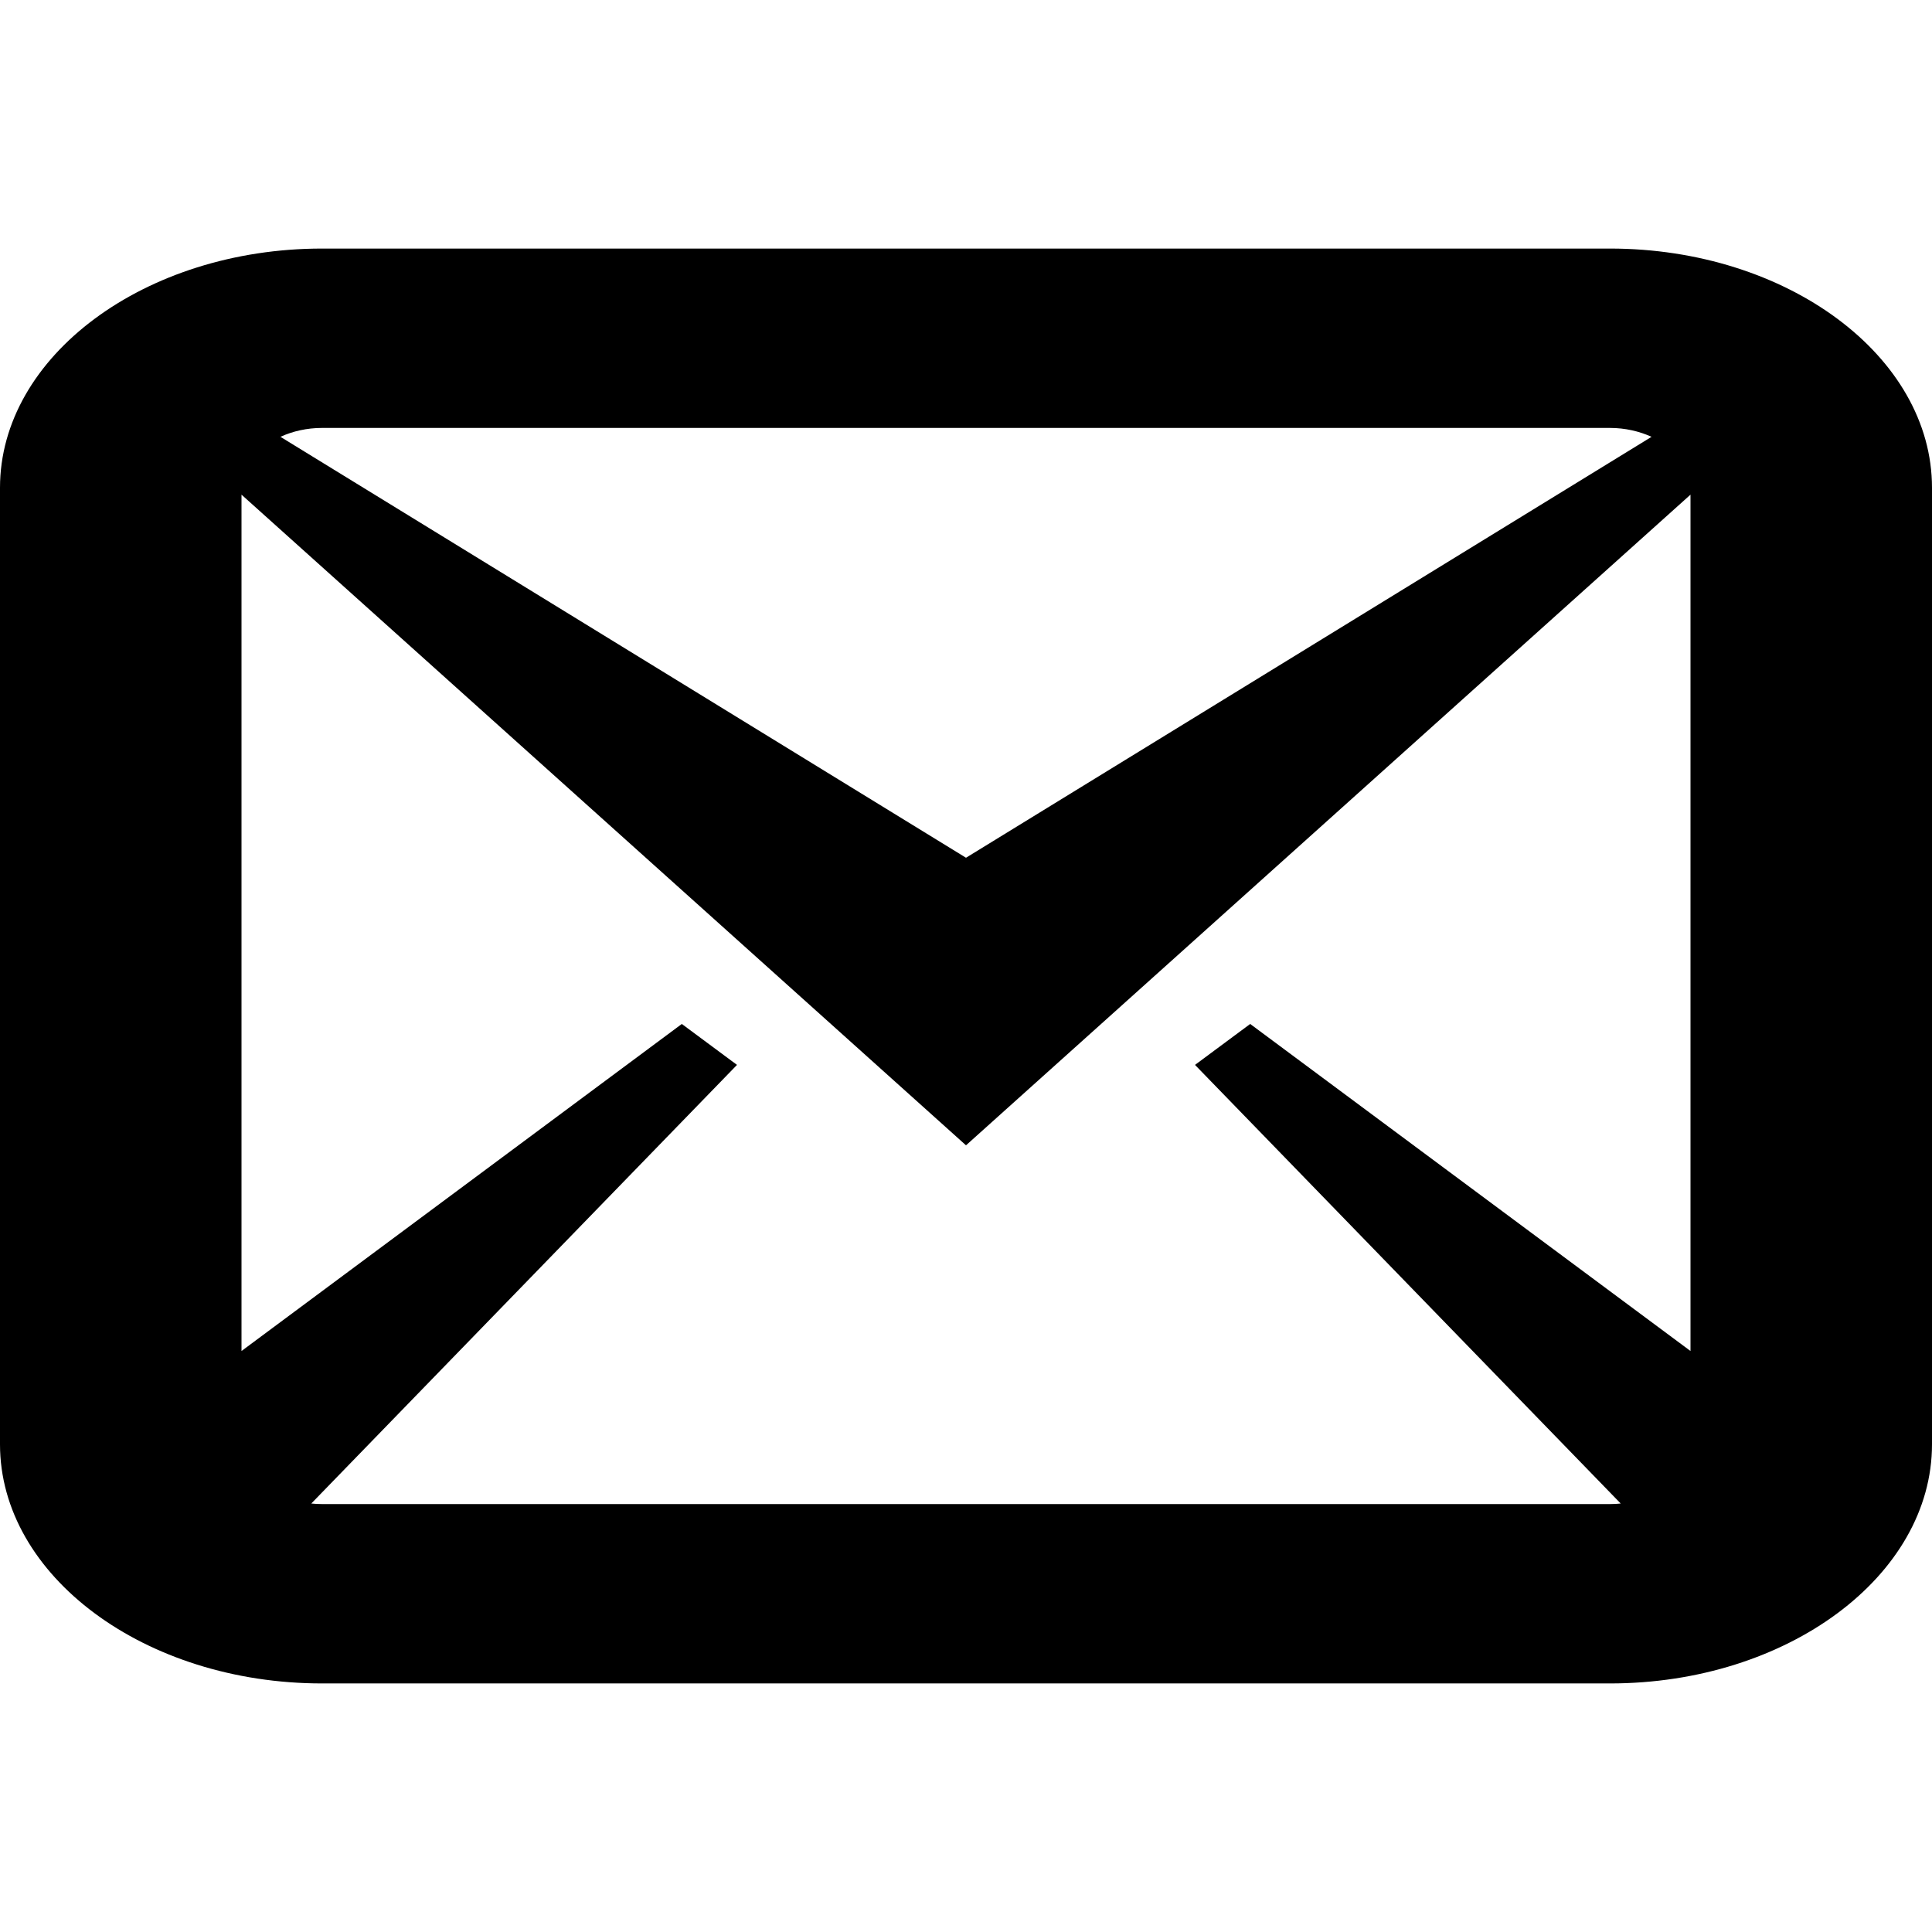<svg class="icon" version="1.1"
	 xmlns="http://www.w3.org/2000/svg" xmlns:xlink="http://www.w3.org/1999/xlink" xmlns:a="http://ns.adobe.com/AdobeSVGViewerExtensions/3.0/"
	 x="0px" y="0px" width="32px" height="32px" viewBox="0 -4.117 32 32" overflow="visible" enable-background="new 0 -4.117 32 32"
	 xml:space="preserve">
<path fill="#000" d="M26.667,0H5.334C2.4,0,0,1.783,0,3.962v15.843c0,2.181,2.4,3.961,5.334,3.961h21.333
	c2.935,0,5.333-1.78,5.333-3.961V3.962C32,1.783,29.602,0,26.667,0 M26.667,2.971c0.25,0,0.485,0.055,0.688,0.147L16,10.09
	L4.645,3.118c0.203-0.093,0.439-0.147,0.689-0.147H26.667z M5.334,20.795c-0.061,0-0.119-0.003-0.178-0.009l7.051-7.265
	l-0.914-0.678L4,18.26V4.076l12,10.777L28,4.076V18.26l-7.293-5.417l-0.914,0.678l7.051,7.265c-0.058,0.006-0.117,0.009-0.177,0.009
	H5.334z"/>
</svg>
